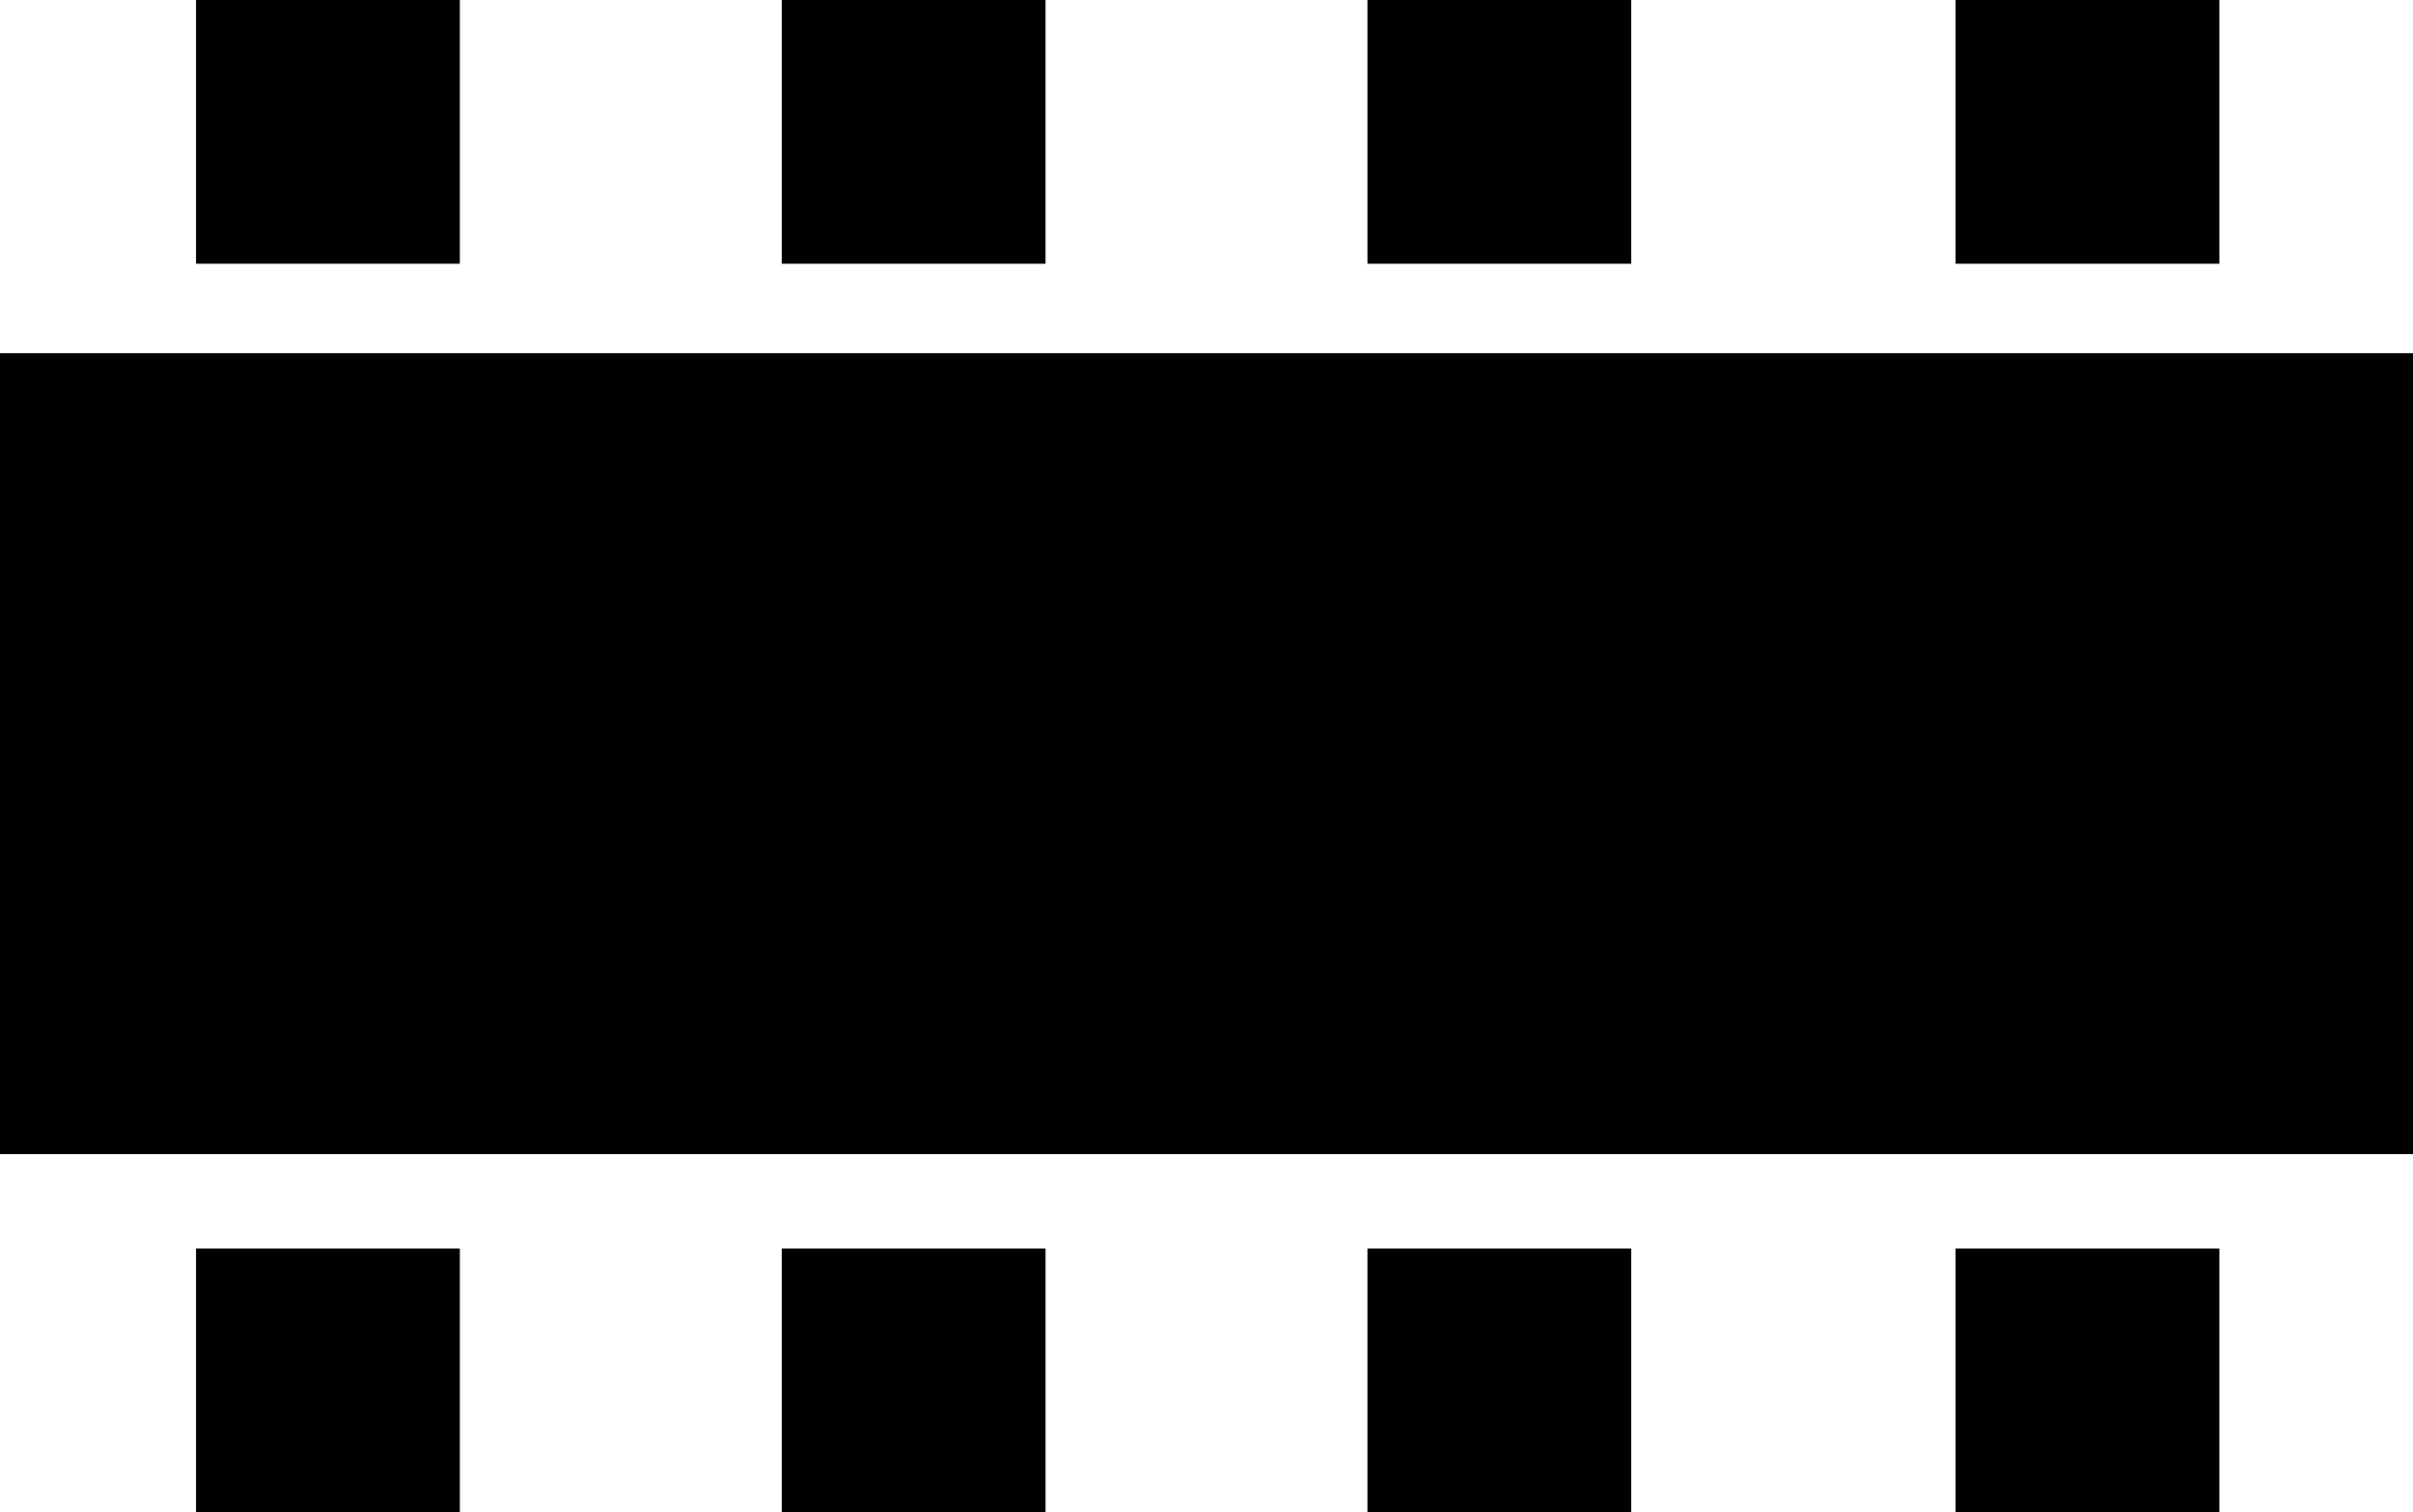 <svg id="Layer_1" data-name="Layer 1" xmlns="http://www.w3.org/2000/svg" viewBox="0 0 99.7 62.5"><defs><style>.cls-1{fill:#010101;}.cls-2{fill:none;stroke:#010101;stroke-width:4px;}</style></defs><title>memory</title><path class="cls-1" d="M10.1,2h6.8V8.8H10.1Z"/><path class="cls-2" d="M10.1,2H17V8.9H10.1Z"/><path class="cls-1" d="M2,16.6H97.7V45.8H2Z"/><path class="cls-2" d="M2,16.6H97.7V45.7H2Z"/><path class="cls-1" d="M34.3,2h6.9V8.8H34.3Z"/><path class="cls-2" d="M34.3,2h6.9V8.9H34.3Z"/><path class="cls-1" d="M58.5,2h6.9V8.8H58.5Z"/><path class="cls-2" d="M58.5,2h6.9V8.9H58.5Z"/><path class="cls-1" d="M82.8,2h6.8V8.8H82.8Z"/><path class="cls-2" d="M82.8,2h6.9V8.9H82.8Z"/><path class="cls-1" d="M10.1,53.6h6.8v6.8H10.1Z"/><path class="cls-2" d="M10.1,53.6H17v6.9H10.1Z"/><path class="cls-1" d="M34.3,53.6h6.9v6.8H34.3Z"/><path class="cls-2" d="M34.3,53.6h6.9v6.9H34.3Z"/><path class="cls-1" d="M58.5,53.6h6.9v6.8H58.5Z"/><path class="cls-2" d="M58.5,53.6h6.9v6.9H58.5Z"/><path class="cls-1" d="M82.8,53.6h6.8v6.8H82.8Z"/><path class="cls-2" d="M82.8,53.6h6.9v6.9H82.8Z"/></svg>